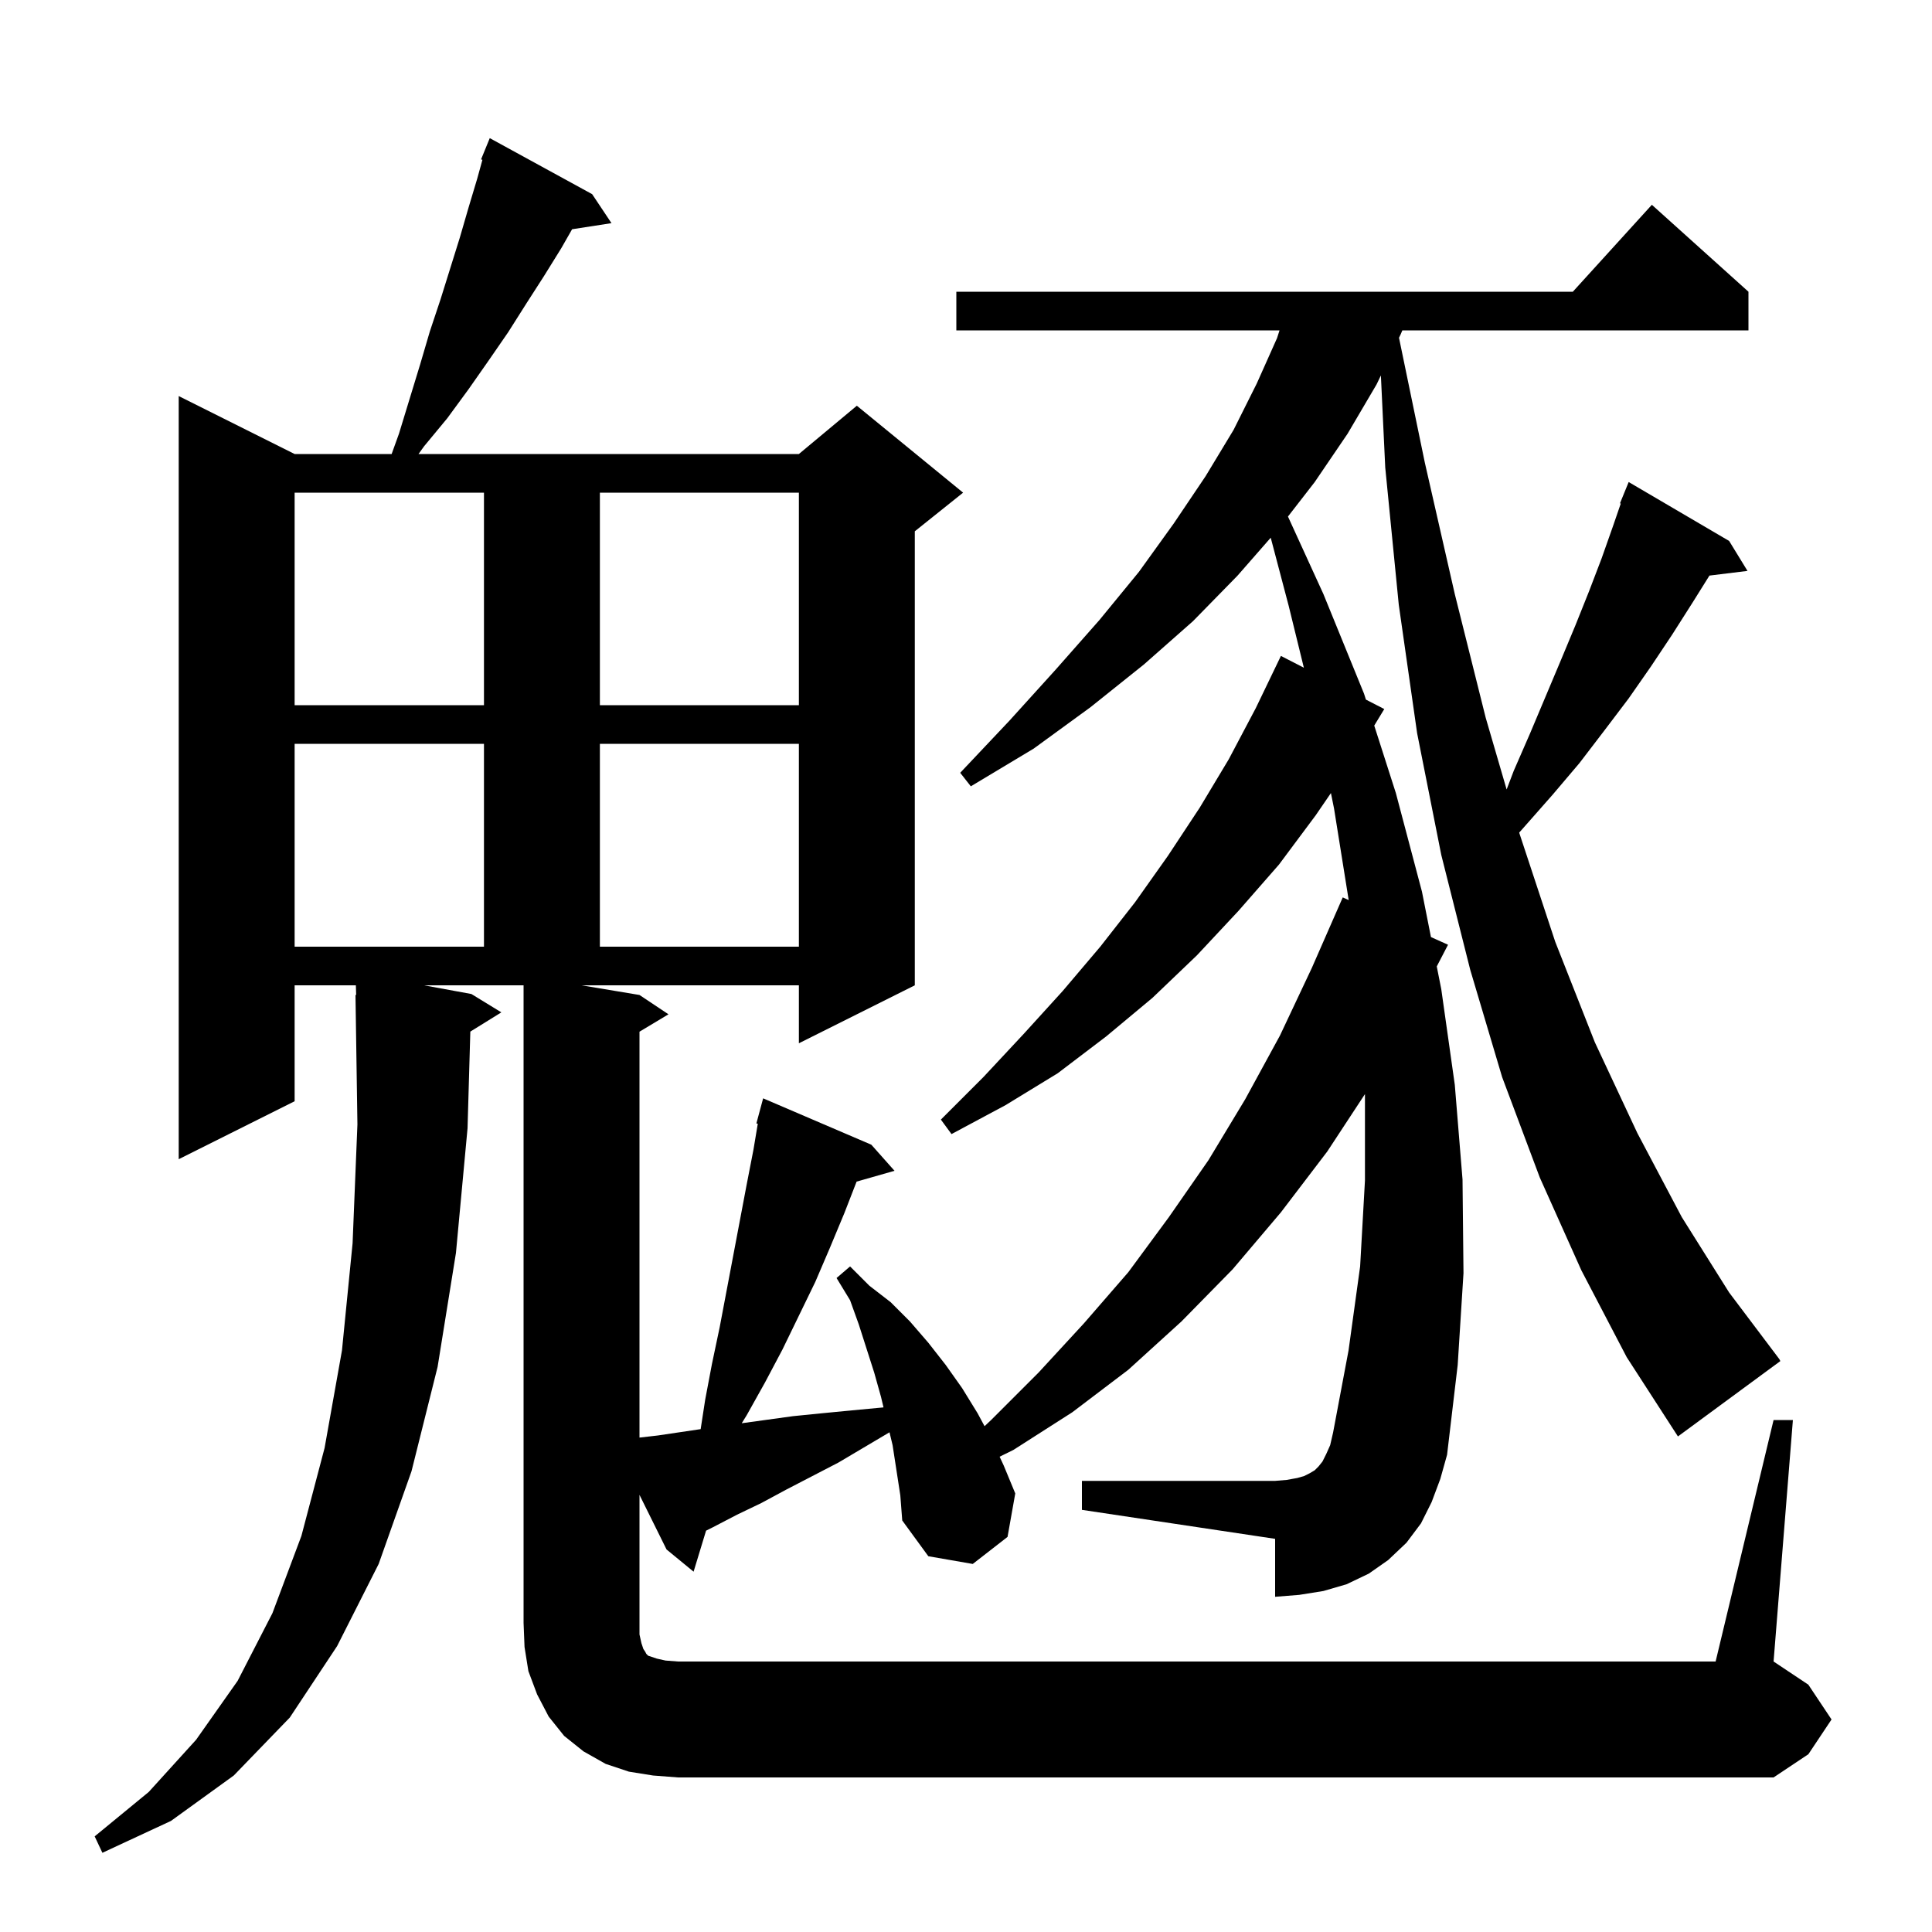 <svg xmlns="http://www.w3.org/2000/svg" xmlns:xlink="http://www.w3.org/1999/xlink" version="1.1" baseProfile="full" viewBox="0 0 200 200" width="200" height="200"><g fill="currentColor"><path d="M 163.7 131.5 L 159.4 121.9 L 155.5 111.5 L 152.2 100.4 L 149.2 88.5 L 146.7 75.9 L 144.8 62.6 L 143.4 48.4 L 142.949 38.866 L 142.5 39.8 L 139.5 44.9 L 136.1 49.9 L 133.33 53.472 L 137.0 61.5 L 141.2 71.8 L 141.4 72.423 L 143.3 73.4 L 142.261 75.111 L 144.5 82.1 L 147.2 92.3 L 148.132 97.005 L 149.9 97.8 L 148.733 100.044 L 149.2 102.4 L 150.6 112.3 L 151.4 122.1 L 151.5 131.8 L 150.9 141.3 L 149.8 150.6 L 149.1 153.1 L 148.2 155.5 L 147.1 157.7 L 145.6 159.7 L 143.7 161.5 L 141.7 162.9 L 139.4 164.0 L 137.0 164.7 L 134.5 165.1 L 132.0 165.3 L 132.0 159.3 L 112.0 156.3 L 112.0 153.3 L 132.0 153.3 L 133.2 153.2 L 134.3 153.0 L 135.0 152.8 L 135.6 152.5 L 136.1 152.2 L 136.5 151.8 L 136.9 151.3 L 137.3 150.5 L 137.7 149.6 L 138.0 148.3 L 139.6 139.8 L 140.8 131.1 L 141.3 122.2 L 141.3 113.261 L 137.4 119.2 L 132.6 125.5 L 127.6 131.4 L 122.3 136.8 L 116.8 141.8 L 111.0 146.2 L 104.9 150.1 L 103.481 150.798 L 103.9 151.7 L 105.1 154.6 L 104.3 159.1 L 100.7 161.9 L 96.1 161.1 L 93.4 157.4 L 93.2 154.8 L 92.4 149.6 L 92.081 148.271 L 86.8 151.4 L 81.4 154.2 L 78.8 155.6 L 76.3 156.8 L 73.8 158.1 L 73.092 158.454 L 71.8 162.7 L 69.0 160.4 L 66.2 154.748 L 66.2 169.2 L 66.4 170.1 L 66.6 170.7 L 66.8 171.0 L 66.9 171.2 L 67.1 171.4 L 68.0 171.7 L 68.9 171.9 L 70.2 172.0 L 177.6 172.0 L 183.6 147.0 L 185.6 147.0 L 183.6 172.0 L 187.2 174.4 L 189.6 178.0 L 187.2 181.6 L 183.6 184.0 L 70.2 184.0 L 67.6 183.8 L 65.1 183.4 L 62.7 182.6 L 60.4 181.3 L 58.4 179.7 L 56.8 177.7 L 55.6 175.4 L 54.7 173.0 L 54.3 170.5 L 54.2 168.0 L 54.2 102.0 L 43.891 102.0 L 48.8 102.9 L 51.9 104.8 L 48.688 106.791 L 48.4 116.8 L 47.2 129.7 L 45.3 141.5 L 42.6 152.3 L 39.2 161.9 L 34.9 170.4 L 30.0 177.8 L 24.2 183.8 L 17.7 188.5 L 10.6 191.8 L 9.8 190.1 L 15.4 185.5 L 20.3 180.1 L 24.6 174.0 L 28.2 167.0 L 31.2 159.0 L 33.6 149.9 L 35.4 139.8 L 36.5 128.7 L 37.0 116.4 L 36.8 103.0 L 36.87 102.999 L 36.839 102.0 L 30.5 102.0 L 30.5 114.0 L 18.5 120.0 L 18.5 41.0 L 30.5 47.0 L 40.542 47.0 L 41.3 44.9 L 43.5 37.7 L 44.5 34.3 L 45.6 31.0 L 47.6 24.6 L 48.5 21.5 L 49.4 18.5 L 49.94 16.544 L 49.8 16.5 L 50.7 14.3 L 61.3 20.1 L 63.3 23.1 L 59.224 23.732 L 58.1 25.7 L 56.3 28.6 L 54.5 31.4 L 52.6 34.4 L 50.6 37.3 L 48.5 40.3 L 46.3 43.3 L 43.9 46.2 L 43.325 47.0 L 82.7 47.0 L 88.7 42.0 L 99.7 51.0 L 94.7 55.0 L 94.7 102.0 L 82.7 108.0 L 82.7 102.0 L 60.2 102.0 L 66.2 103.0 L 69.2 105.0 L 66.2 106.8 L 66.2 148.819 L 68.1 148.6 L 72.532 147.943 L 73.0 144.9 L 73.7 141.2 L 74.5 137.4 L 77.3 122.6 L 78.0 119.0 L 78.446 116.327 L 78.3 116.3 L 79.0 113.7 L 90.2 118.5 L 92.6 121.2 L 88.675 122.321 L 87.4 125.6 L 85.9 129.2 L 84.4 132.7 L 81.0 139.7 L 79.2 143.1 L 77.3 146.5 L 76.785 147.333 L 82.1 146.6 L 85.1 146.3 L 88.2 146.0 L 91.4 145.7 L 91.461 145.689 L 91.2 144.6 L 90.5 142.1 L 88.9 137.1 L 88.0 134.6 L 86.6 132.3 L 88.0 131.1 L 90.0 133.1 L 92.2 134.8 L 94.2 136.8 L 96.1 139.0 L 97.9 141.3 L 99.6 143.7 L 101.2 146.3 L 101.921 147.639 L 102.6 147.0 L 107.5 142.1 L 112.2 137.0 L 116.8 131.7 L 121.0 126.0 L 125.1 120.1 L 128.9 113.8 L 132.5 107.2 L 135.8 100.2 L 139.0 92.9 L 139.616 93.177 L 138.1 83.7 L 137.777 82.099 L 136.2 84.4 L 132.4 89.5 L 128.2 94.3 L 123.9 98.9 L 119.3 103.3 L 114.5 107.3 L 109.5 111.1 L 104.1 114.4 L 98.5 117.4 L 97.4 115.9 L 101.8 111.5 L 106.0 107.0 L 110.0 102.6 L 113.9 98.0 L 117.5 93.4 L 120.9 88.6 L 124.2 83.6 L 127.2 78.6 L 130.0 73.3 L 132.6 67.9 L 134.975 69.121 L 133.4 62.7 L 131.545 55.663 L 128.1 59.6 L 123.5 64.3 L 118.4 68.8 L 112.9 73.2 L 107.0 77.5 L 100.5 81.4 L 99.4 80.0 L 104.5 74.6 L 109.3 69.3 L 113.8 64.2 L 117.9 59.2 L 121.5 54.2 L 124.8 49.3 L 127.7 44.5 L 130.1 39.7 L 132.2 35.0 L 132.456 34.2 L 99.0 34.2 L 99.0 30.2 L 162.818 30.2 L 171.0 21.2 L 181.0 30.2 L 181.0 34.2 L 145.171 34.2 L 145.0 34.6 L 144.824 34.966 L 147.5 47.9 L 150.6 61.5 L 153.8 74.3 L 155.966 81.727 L 156.7 79.8 L 158.4 75.9 L 161.6 68.3 L 163.1 64.7 L 164.5 61.2 L 165.8 57.8 L 167.0 54.4 L 167.781 52.128 L 167.7 52.1 L 168.6 49.9 L 179.0 56.0 L 180.9 59.1 L 176.96 59.584 L 175.2 62.4 L 173.1 65.7 L 170.9 69.0 L 168.6 72.3 L 166.1 75.6 L 163.5 79.0 L 160.7 82.3 L 157.268 86.19 L 157.3 86.3 L 161.0 97.5 L 165.1 107.9 L 169.5 117.3 L 174.1 126.0 L 179.0 133.8 L 184.2 140.7 L 184.3 140.9 L 173.7 148.7 L 168.4 140.5 Z M 30.5 77.0 L 30.5 98.0 L 50.1 98.0 L 50.1 77.0 Z M 62.1 77.0 L 62.1 98.0 L 82.7 98.0 L 82.7 77.0 Z M 30.5 51.0 L 30.5 73.0 L 50.1 73.0 L 50.1 51.0 Z M 62.1 51.0 L 62.1 73.0 L 82.7 73.0 L 82.7 51.0 Z "/></g></svg>